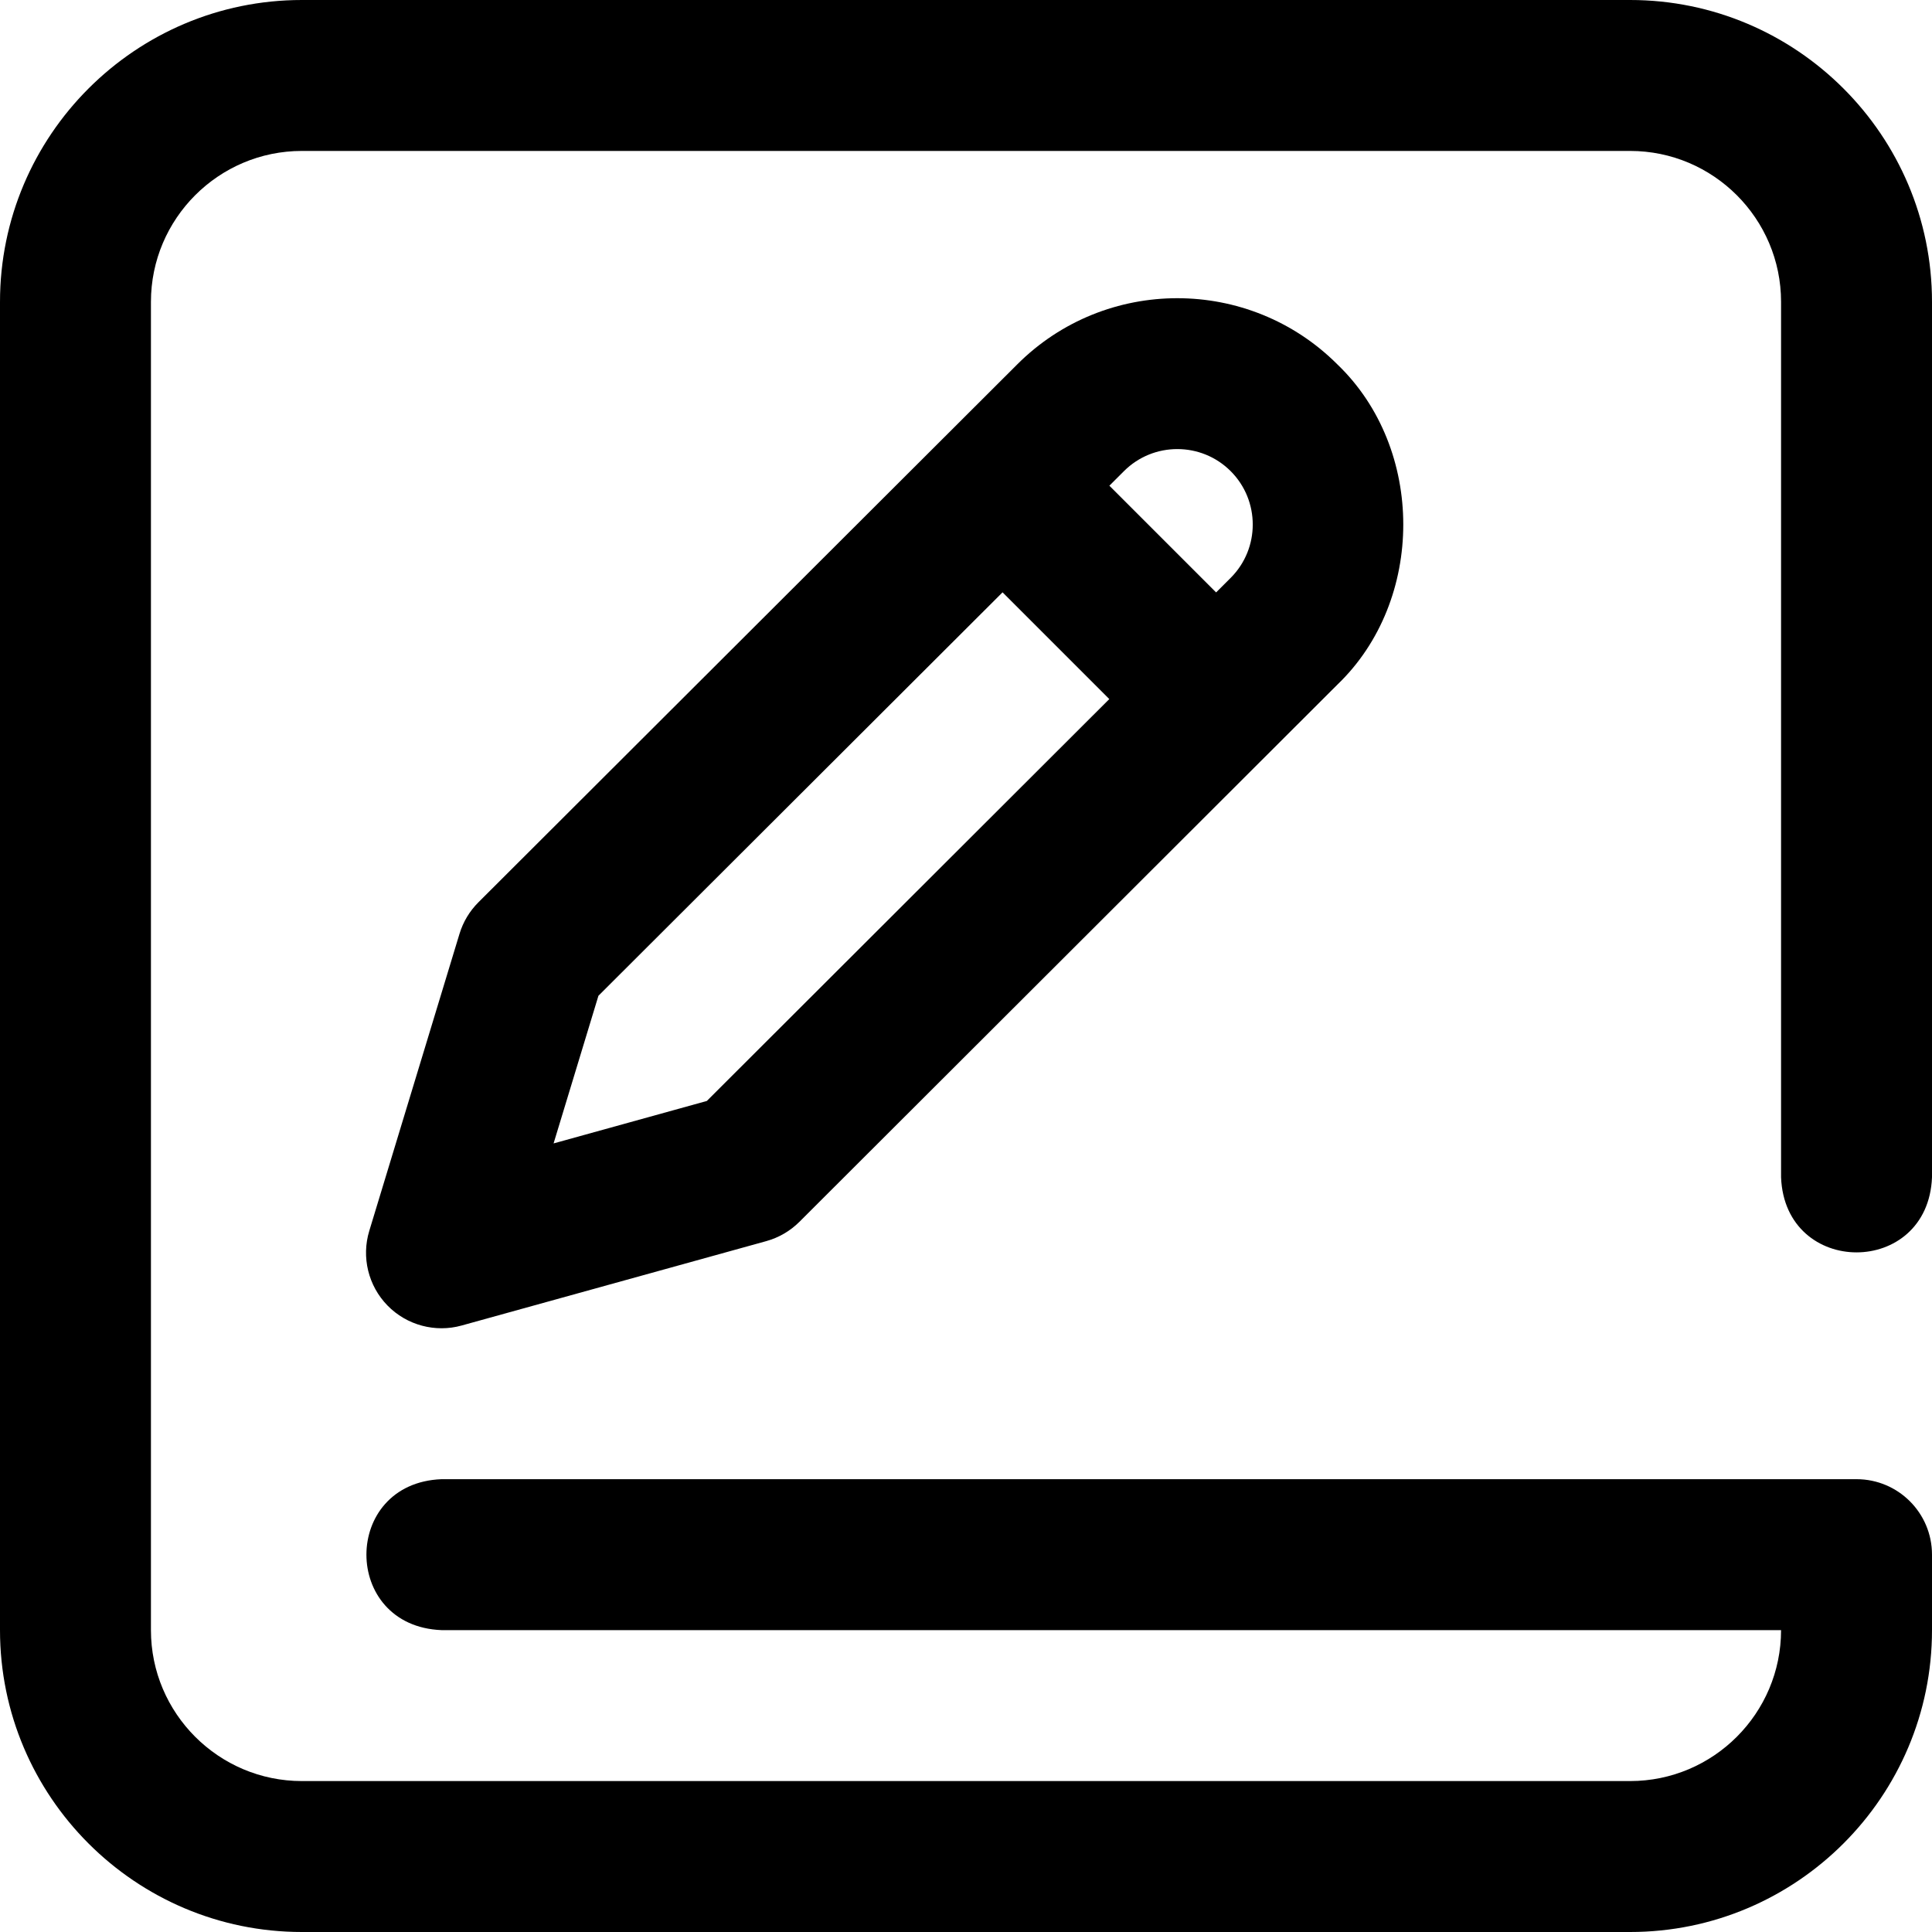 <svg xmlns="http://www.w3.org/2000/svg" width="512" height="512" viewBox="0 0 512 512">
  <path d="M269.586,96.562 L126.782,239.122 C124.452,241.448 122.732,244.313 121.775,247.464 L97.863,326.189 C95.743,333.168 97.591,340.748 102.684,345.968 C107.783,351.212 115.392,353.217 122.338,351.276 L203.063,328.914 C206.387,327.993 209.416,326.228 211.856,323.792 L354.426,181.429 C377.702,159.094 377.701,118.91 354.426,96.575 C331.032,73.181 292.967,73.179 269.586,96.562 Z M187.315,291.768 L146.705,303.018 L158.591,263.887 L265.688,156.974 L293.976,185.262 L187.315,291.768 Z M326.152,153.132 L322.281,156.997 L293.997,128.713 L297.858,124.859 C305.655,117.06 318.344,117.06 326.141,124.859 C333.94,132.656 333.94,145.344 326.152,153.132 L326.152,153.132 Z M472,312 L472,80 C472,57.944 454.056,40 432,40 L80,40 C57.944,40 40,57.944 40,80 L40,432 C40,454.056 57.944,472 80,472 L432,472 C454.056,472 472,454.056 472,432 L117,432 C90.464,430.944 90.484,393.047 117,392 L492,392 C503.046,392 512,400.954 512,412 L512,432 C512,476.112 476.112,512 432,512 L80,512 C35.888,512 0,476.112 0,432 L0,80 C0,35.888 35.888,0 80,0 L432,0 C476.112,0 512,35.888 512,80 L512,312 C510.944,338.536 473.047,338.516 472,312 Z"/>
</svg>
